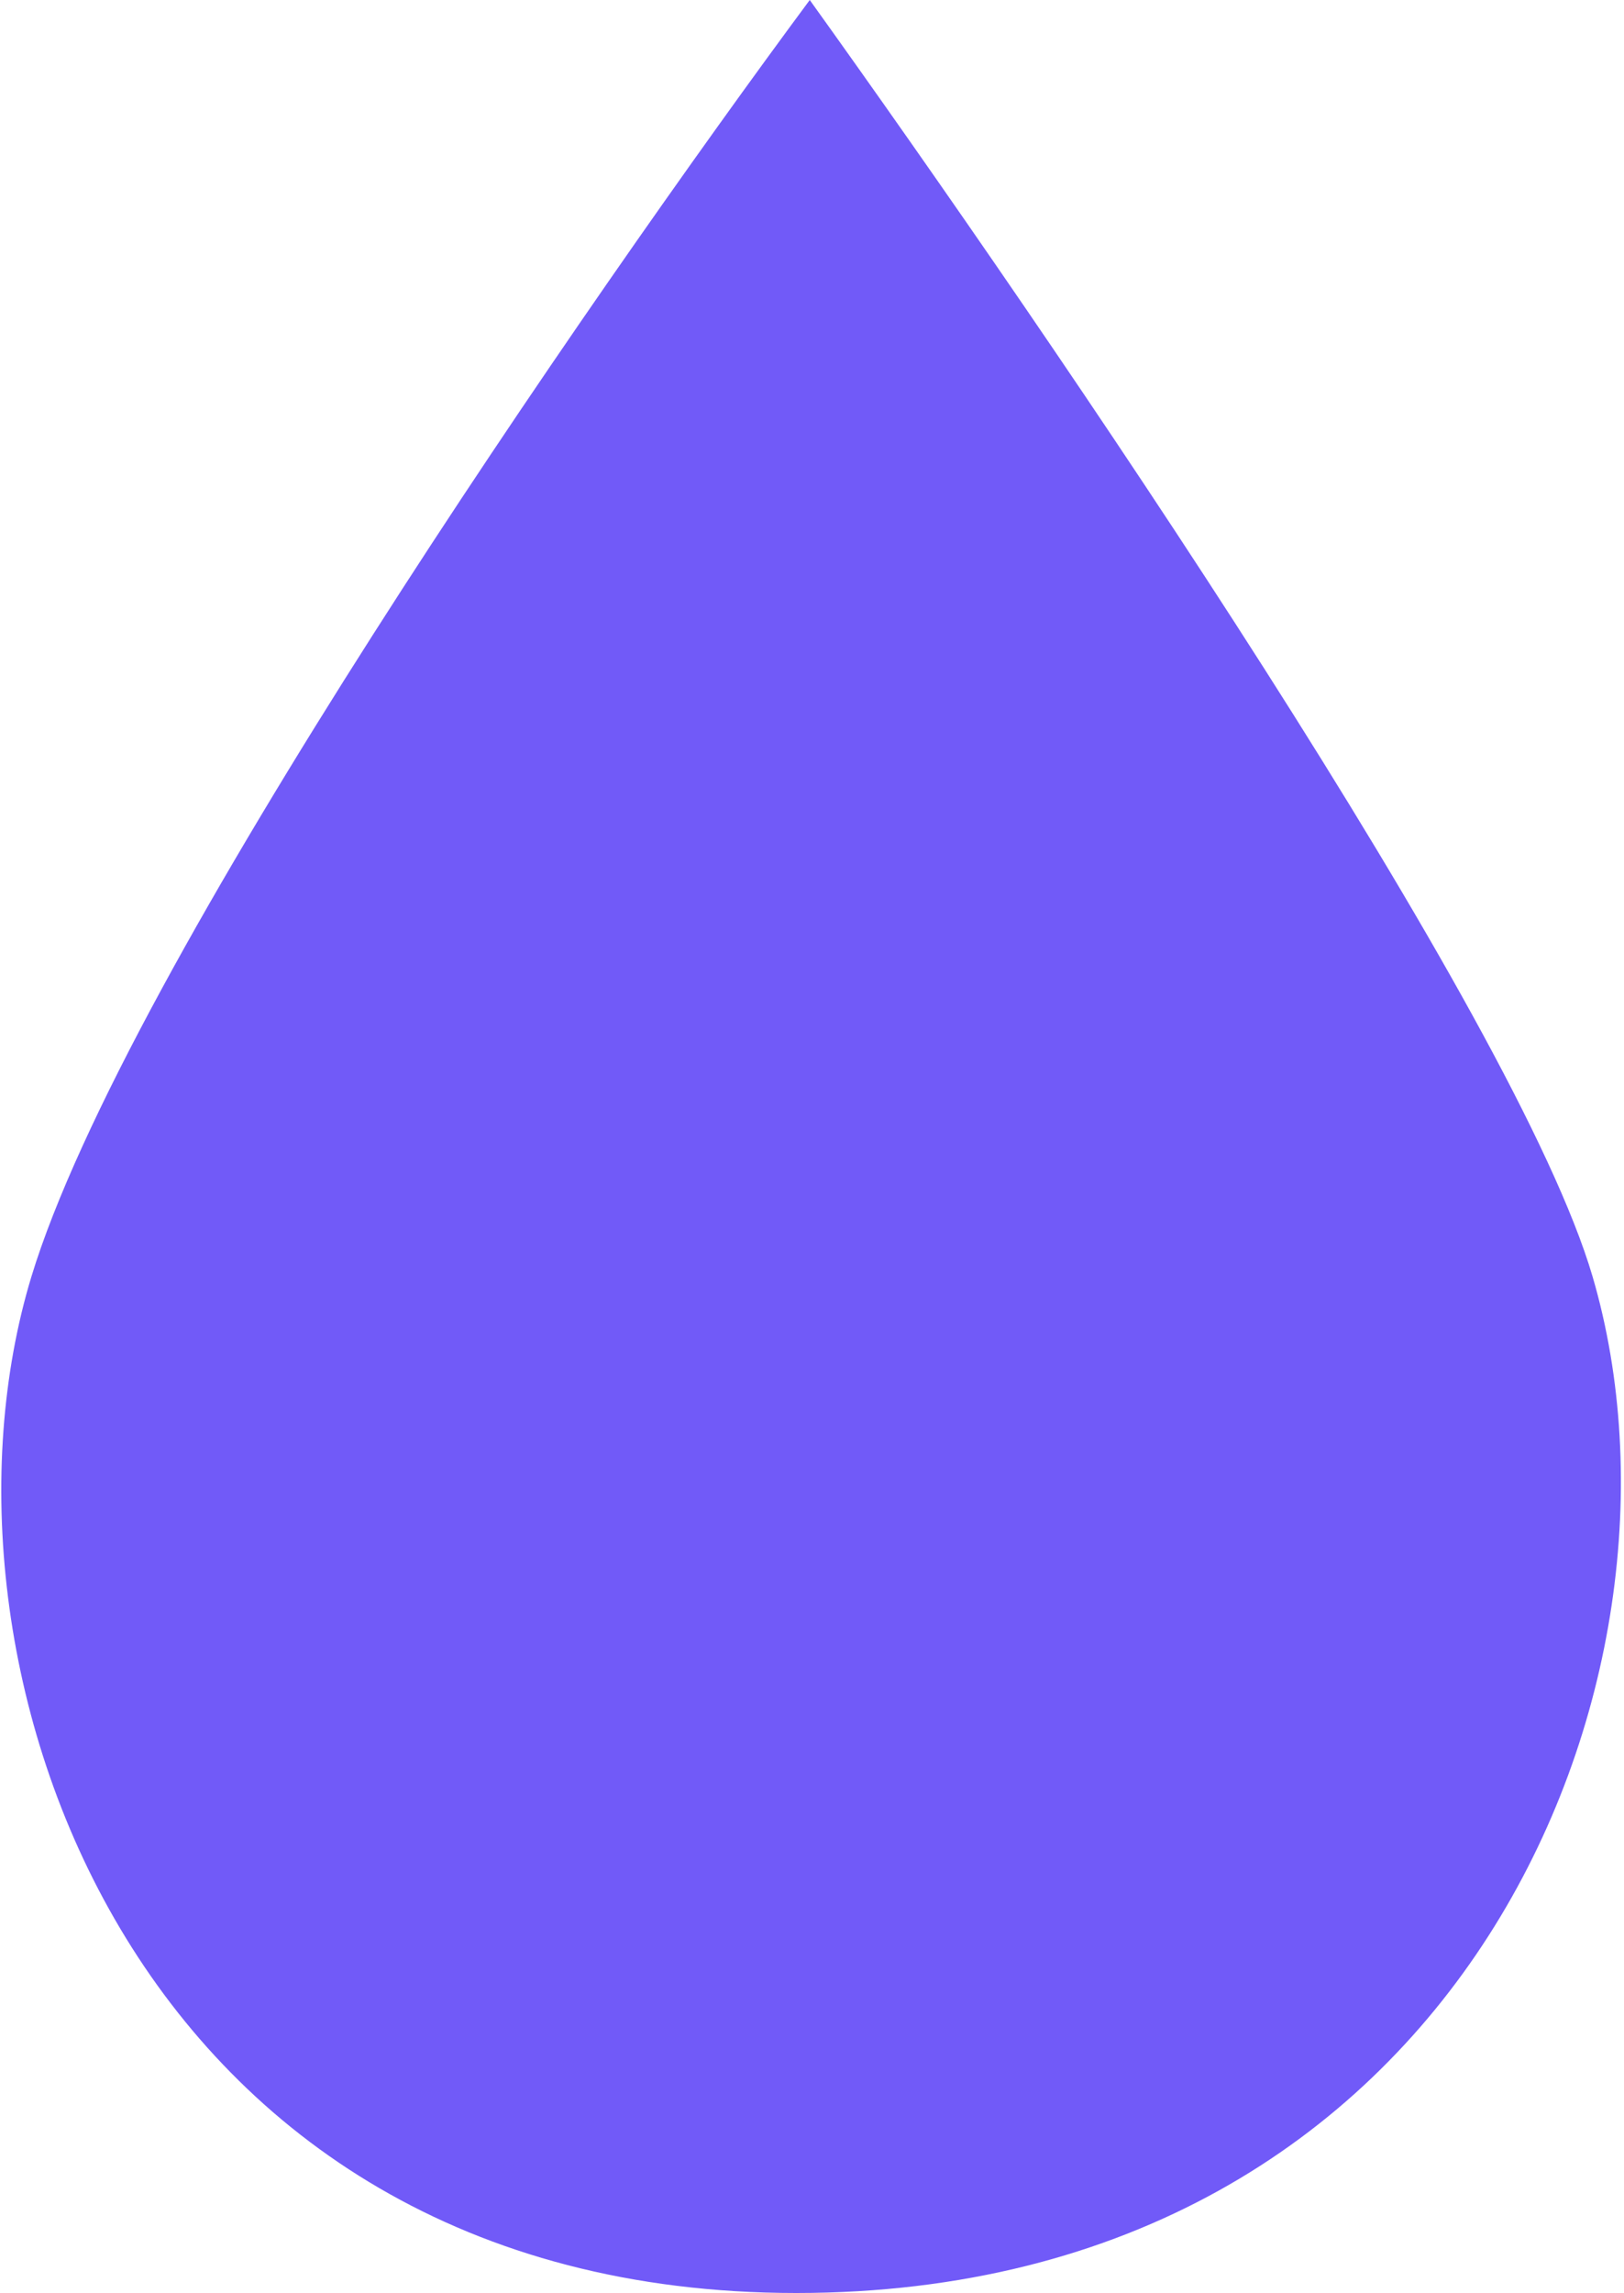 <?xml version="1.0" encoding="UTF-8"?> <svg xmlns="http://www.w3.org/2000/svg" width="362" height="511" viewBox="0 0 362 511" fill="none"><path d="M7 284.5C27.8 216.1 131.333 66.333 180.5 0C235 76 338 226.5 355 284.5C381.299 374.225 326 511 177.5 511C29 511 -19 370 7 284.5Z" fill="#715AF8"></path></svg> 
